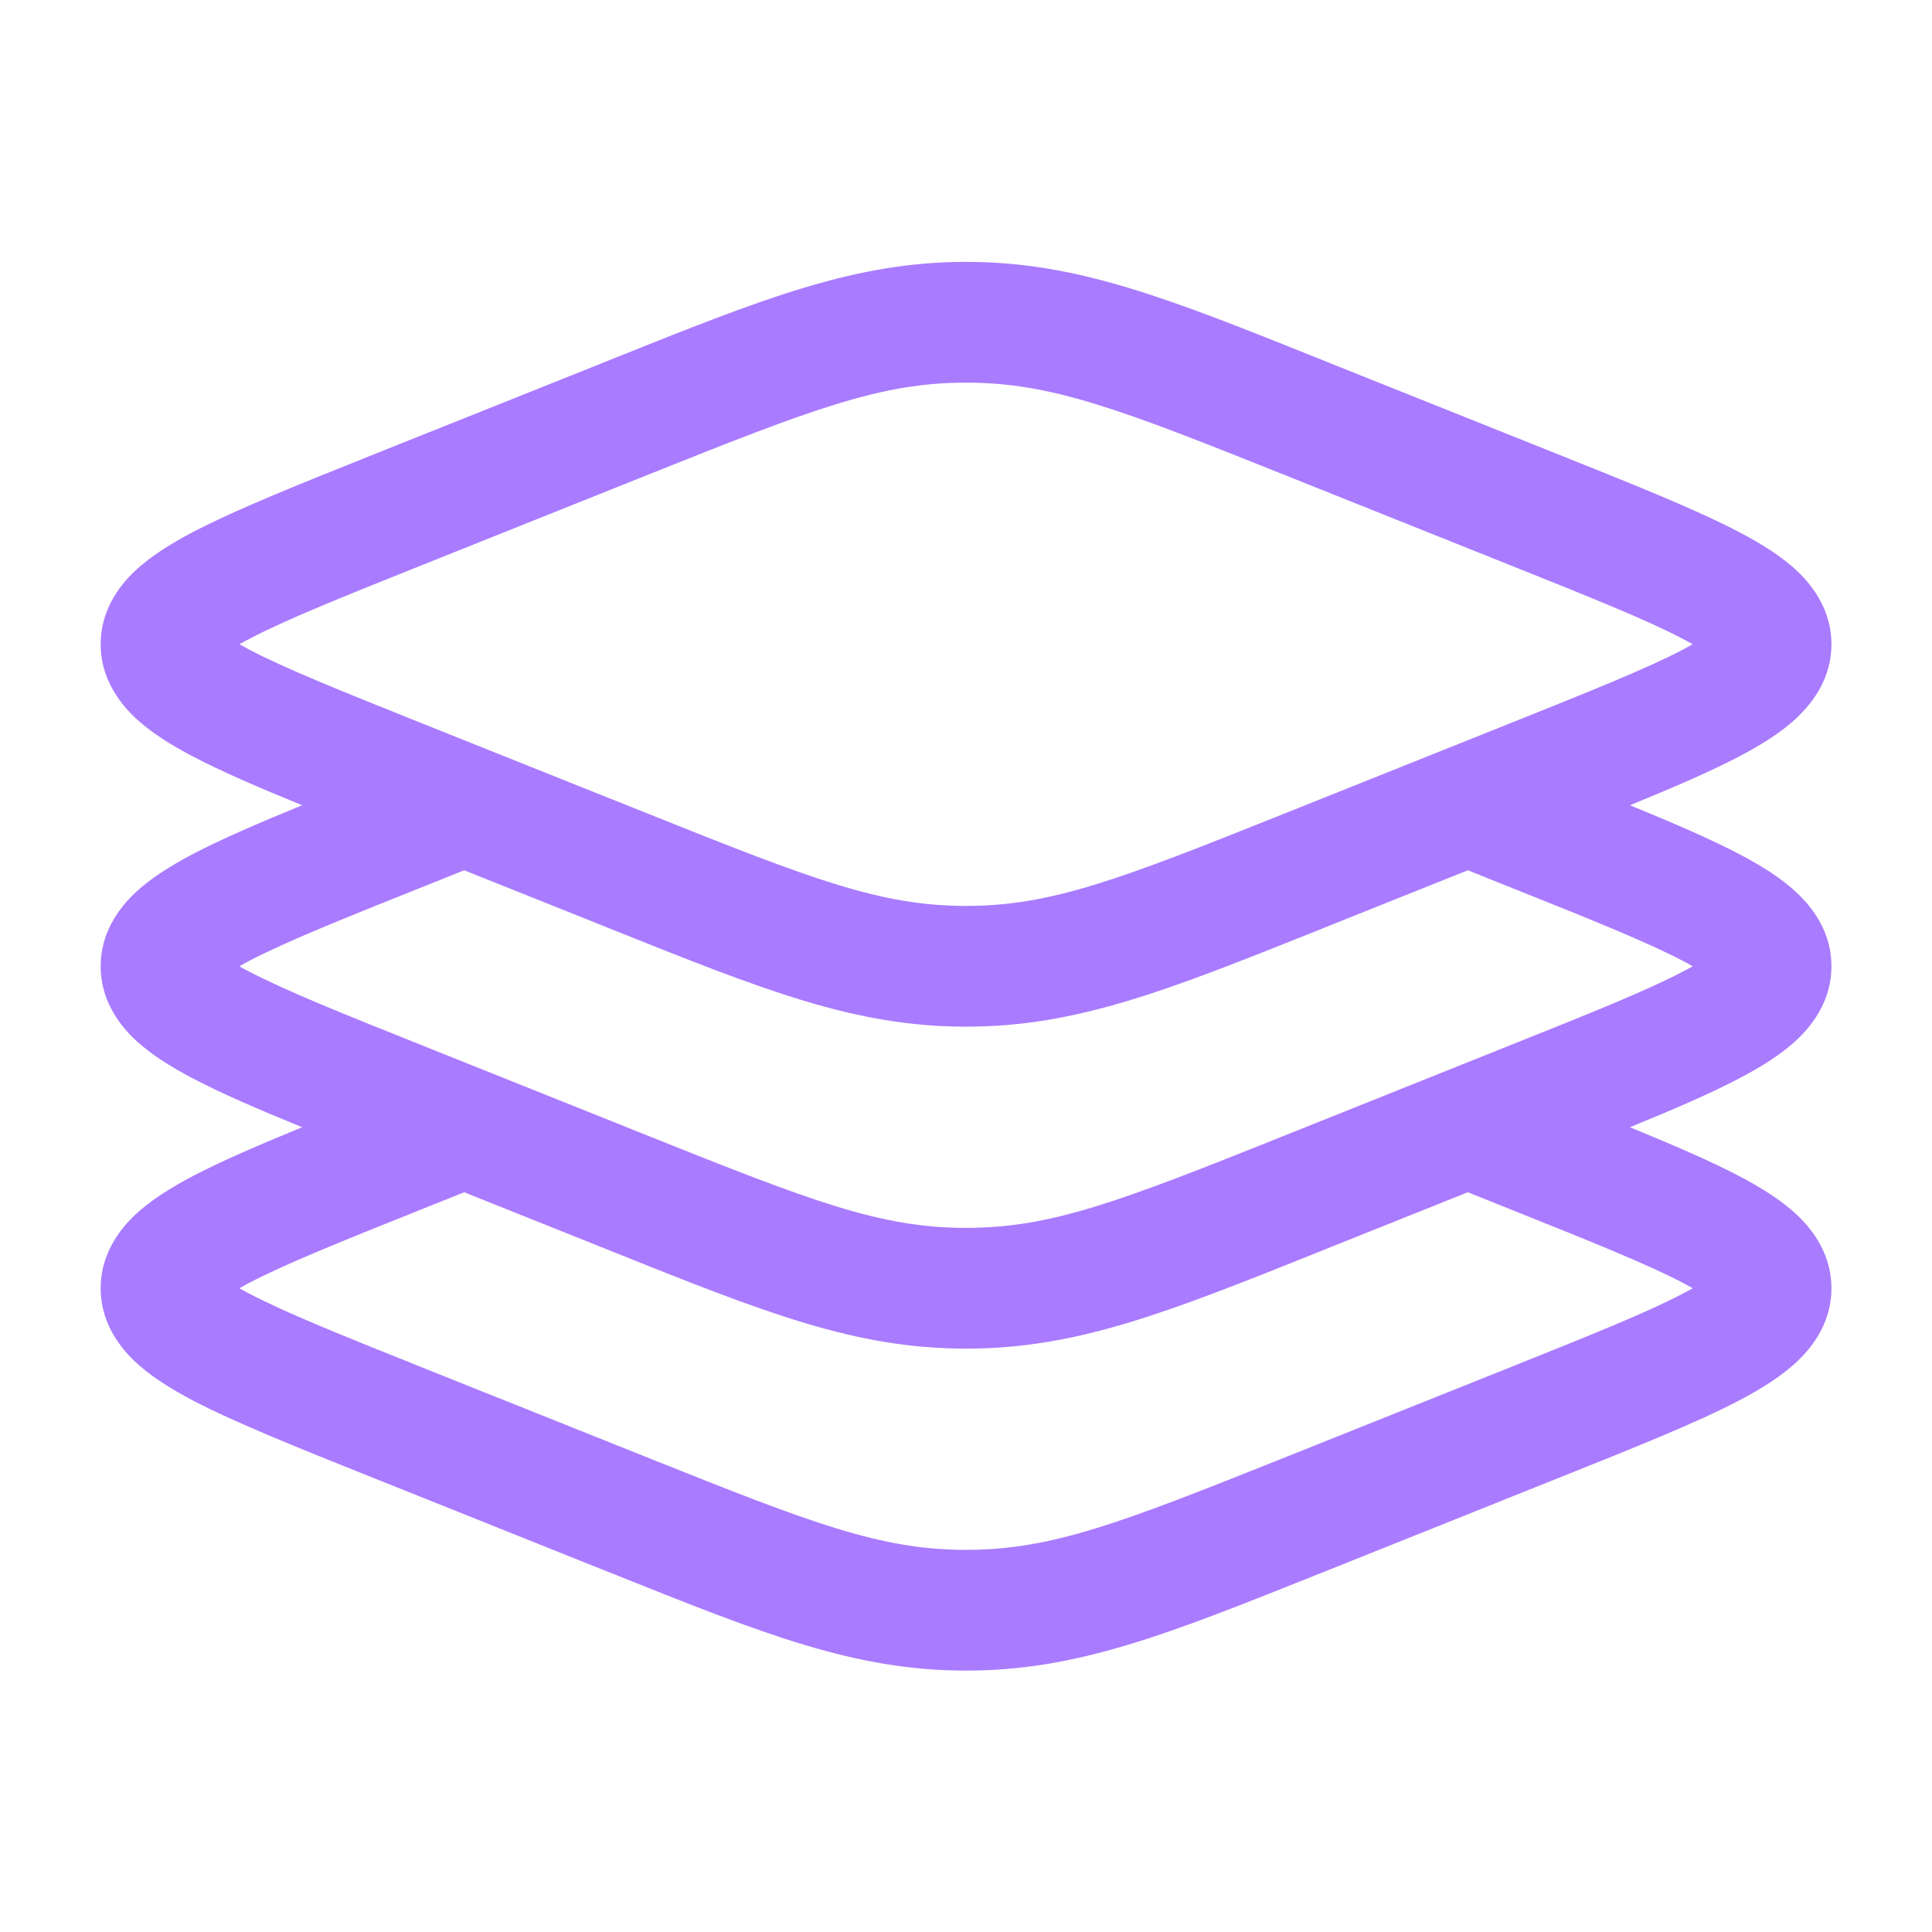 <svg width="20" height="20" viewBox="0 0 20 20" fill="none" xmlns="http://www.w3.org/2000/svg">
<path fill-rule="evenodd" clip-rule="evenodd" d="M10 3.961C9.117 3.961 8.409 4.234 6.722 4.909L4.381 5.845C3.539 6.182 2.956 6.416 2.578 6.615C2.541 6.634 2.508 6.652 2.478 6.669C2.508 6.686 2.541 6.704 2.578 6.724C2.956 6.922 3.539 7.156 4.381 7.493L6.722 8.429C8.409 9.104 9.117 9.378 10 9.378C10.884 9.378 11.591 9.104 13.279 8.429L15.619 7.493C16.461 7.156 17.045 6.922 17.423 6.724C17.46 6.704 17.493 6.686 17.523 6.669C17.493 6.652 17.46 6.634 17.423 6.615C17.045 6.416 16.461 6.182 15.619 5.845L13.279 4.909C11.591 4.234 10.884 3.961 10 3.961ZM6.354 3.71C7.918 3.084 8.851 2.711 10 2.711C11.15 2.711 12.083 3.084 13.647 3.71C13.678 3.723 13.711 3.736 13.743 3.749L16.121 4.7C16.917 5.018 17.561 5.276 18.003 5.508C18.227 5.625 18.444 5.758 18.611 5.918C18.783 6.083 18.959 6.333 18.959 6.669C18.959 7.005 18.783 7.255 18.611 7.42C18.444 7.581 18.227 7.714 18.003 7.831C17.71 7.985 17.328 8.15 16.873 8.336C17.328 8.522 17.71 8.687 18.003 8.841C18.227 8.958 18.444 9.091 18.611 9.252C18.783 9.417 18.959 9.666 18.959 10.003C18.959 10.339 18.783 10.589 18.611 10.754C18.444 10.914 18.227 11.047 18.003 11.164C17.71 11.318 17.328 11.483 16.873 11.669C17.328 11.856 17.71 12.021 18.003 12.174C18.227 12.292 18.444 12.425 18.611 12.585C18.783 12.75 18.959 13 18.959 13.336C18.959 13.672 18.783 13.922 18.611 14.087C18.444 14.247 18.227 14.38 18.003 14.498C17.561 14.729 16.917 14.987 16.121 15.305L13.743 16.257C13.711 16.27 13.678 16.282 13.647 16.295C12.083 16.921 11.15 17.294 10 17.294C8.851 17.294 7.918 16.921 6.354 16.295C6.322 16.282 6.29 16.27 6.258 16.257L3.879 15.305C3.084 14.987 2.44 14.729 1.997 14.498C1.774 14.38 1.557 14.247 1.389 14.087C1.218 13.922 1.042 13.672 1.042 13.336C1.042 13 1.218 12.75 1.389 12.585C1.557 12.425 1.774 12.292 1.997 12.174C2.29 12.021 2.672 11.856 3.128 11.669C2.672 11.483 2.29 11.318 1.997 11.164C1.774 11.047 1.557 10.914 1.389 10.754C1.218 10.589 1.042 10.339 1.042 10.003C1.042 9.666 1.218 9.417 1.389 9.252C1.557 9.091 1.774 8.958 1.997 8.841C2.29 8.687 2.672 8.522 3.128 8.336C2.672 8.15 2.29 7.985 1.997 7.831C1.774 7.714 1.557 7.581 1.389 7.42C1.218 7.255 1.042 7.005 1.042 6.669C1.042 6.333 1.218 6.083 1.389 5.918C1.557 5.758 1.774 5.625 1.997 5.508C2.44 5.276 3.084 5.018 3.879 4.7L6.258 3.749C6.29 3.736 6.322 3.723 6.354 3.71ZM4.805 9.009L4.381 9.179C3.539 9.515 2.956 9.75 2.578 9.948C2.541 9.967 2.508 9.986 2.478 10.003C2.508 10.02 2.541 10.038 2.578 10.057C2.956 10.255 3.539 10.49 4.381 10.826L6.722 11.763C8.409 12.438 9.117 12.711 10 12.711C10.884 12.711 11.591 12.438 13.279 11.763L15.619 10.826C16.461 10.49 17.045 10.255 17.423 10.057C17.46 10.038 17.493 10.02 17.523 10.003C17.493 9.986 17.46 9.967 17.423 9.948C17.045 9.75 16.461 9.515 15.619 9.179L15.195 9.009L13.743 9.59C13.711 9.603 13.678 9.616 13.647 9.629C12.083 10.254 11.15 10.628 10 10.628C8.851 10.628 7.918 10.254 6.354 9.629C6.322 9.616 6.29 9.603 6.258 9.59L4.805 9.009ZM4.805 12.342L4.381 12.512C3.539 12.849 2.956 13.083 2.578 13.281C2.541 13.301 2.508 13.319 2.478 13.336C2.508 13.353 2.541 13.371 2.578 13.39C2.956 13.589 3.539 13.823 4.381 14.16L6.722 15.096C8.409 15.771 9.117 16.044 10 16.044C10.884 16.044 11.591 15.771 13.279 15.096L15.619 14.16C16.461 13.823 17.045 13.589 17.423 13.39C17.46 13.371 17.493 13.353 17.523 13.336C17.493 13.319 17.46 13.301 17.423 13.281C17.045 13.083 16.461 12.849 15.619 12.512L15.195 12.342L13.743 12.923C13.711 12.936 13.678 12.949 13.647 12.962C12.083 13.588 11.15 13.961 10 13.961C8.851 13.961 7.918 13.588 6.354 12.962C6.322 12.949 6.29 12.936 6.258 12.923L4.805 12.342Z" fill="#A97BFF"/>
</svg>
